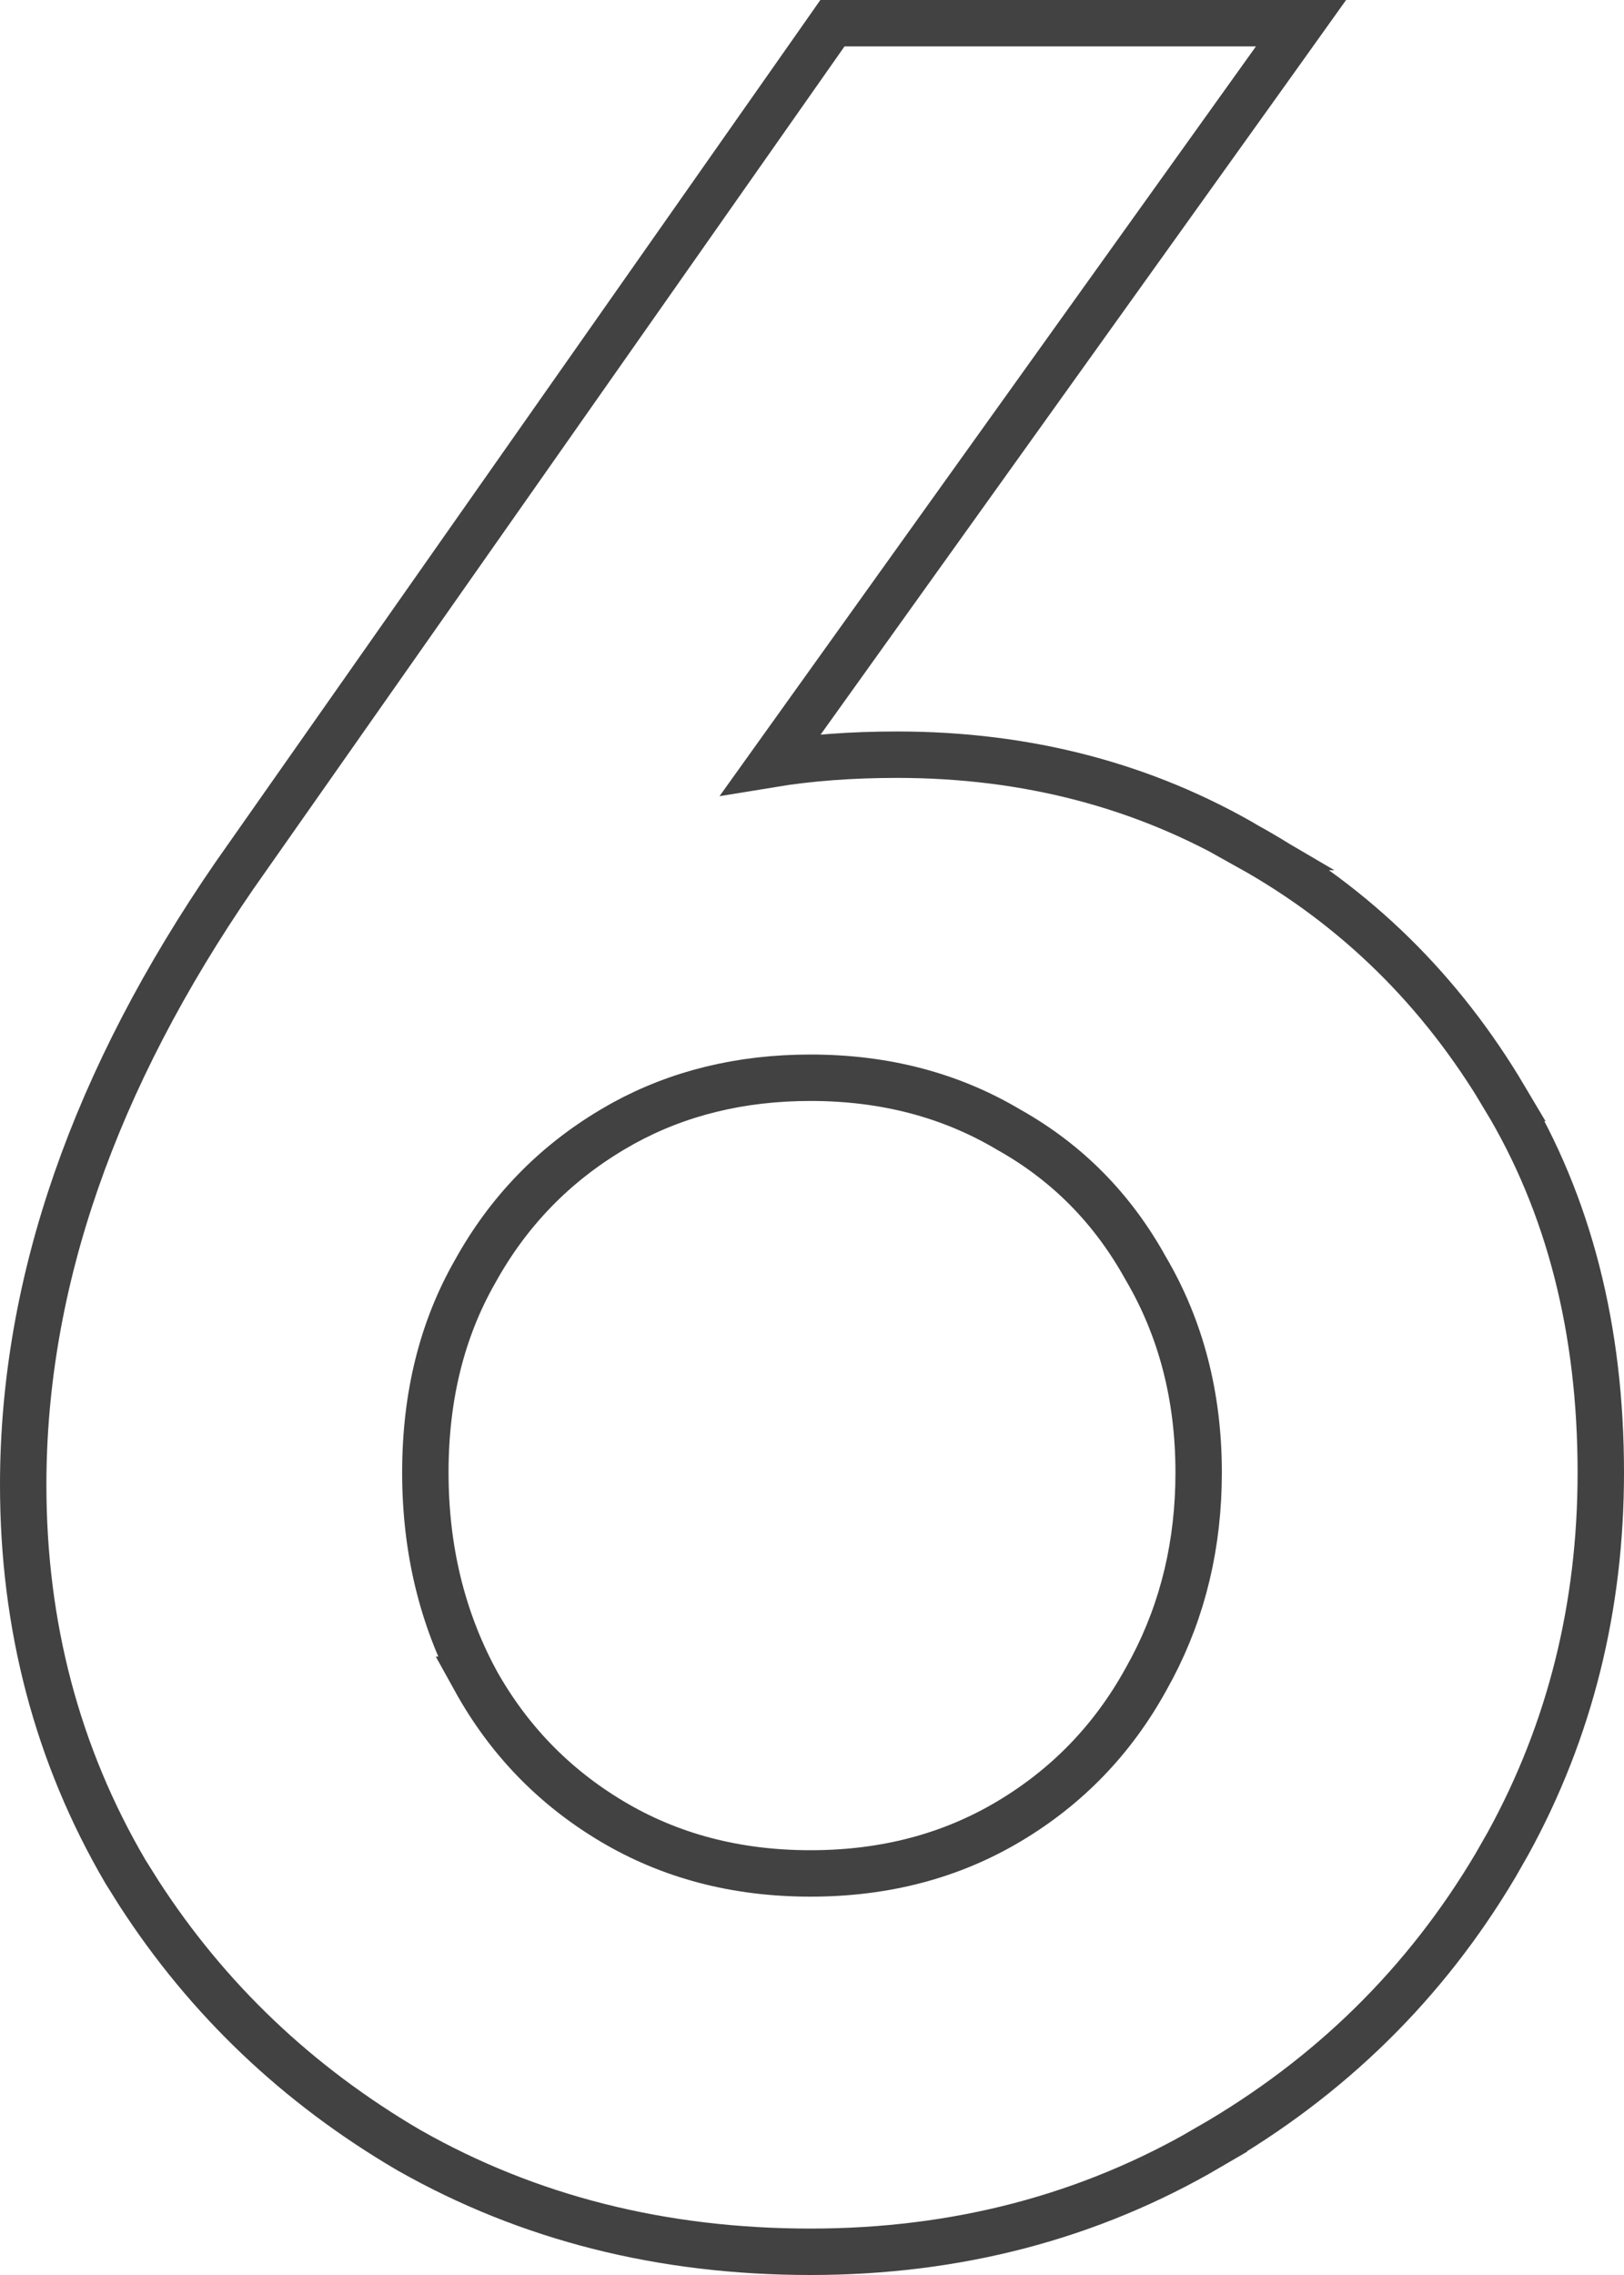<svg xmlns="http://www.w3.org/2000/svg" width="35" height="49" viewBox="0 0 35 49" fill="none"><path d="M28.039 0.5L27.474 1.291L16.615 16.459C17.44 16.323 18.346 16.255 19.333 16.255C22.126 16.255 24.66 16.915 26.92 18.243H26.919C29.216 19.523 31.055 21.328 32.431 23.649H32.43C33.816 25.945 34.5 28.64 34.5 31.716C34.5 34.609 33.836 37.273 32.505 39.697L32.23 40.179C30.72 42.724 28.657 44.748 26.052 46.246L26.053 46.247C23.482 47.751 20.616 48.5 17.467 48.5C14.277 48.5 11.391 47.775 8.82 46.316L8.814 46.313C6.415 44.909 4.473 43.062 2.995 40.777L2.705 40.315L2.702 40.31C1.233 37.802 0.5 35.021 0.5 31.98C0.5 27.621 2.033 23.243 5.055 18.855L5.058 18.851L17.791 0.713L17.94 0.5H28.039ZM17.467 23.213C15.96 23.213 14.617 23.544 13.426 24.198L13.19 24.334C11.933 25.083 10.95 26.099 10.237 27.39L10.234 27.395C9.527 28.635 9.167 30.07 9.167 31.716C9.167 33.361 9.527 34.846 10.241 36.18H10.24C10.953 37.468 11.935 38.482 13.19 39.23C14.439 39.974 15.86 40.351 17.467 40.351C19.074 40.351 20.495 39.974 21.744 39.23C23.001 38.481 23.982 37.465 24.695 36.174L24.698 36.169L24.835 35.917C25.499 34.651 25.833 33.253 25.833 31.716C25.833 30.076 25.453 28.619 24.702 27.334L24.695 27.323C23.984 26.035 23.005 25.044 21.755 24.34L21.744 24.334C20.495 23.59 19.074 23.213 17.467 23.213Z" stroke="#424242"></path></svg>